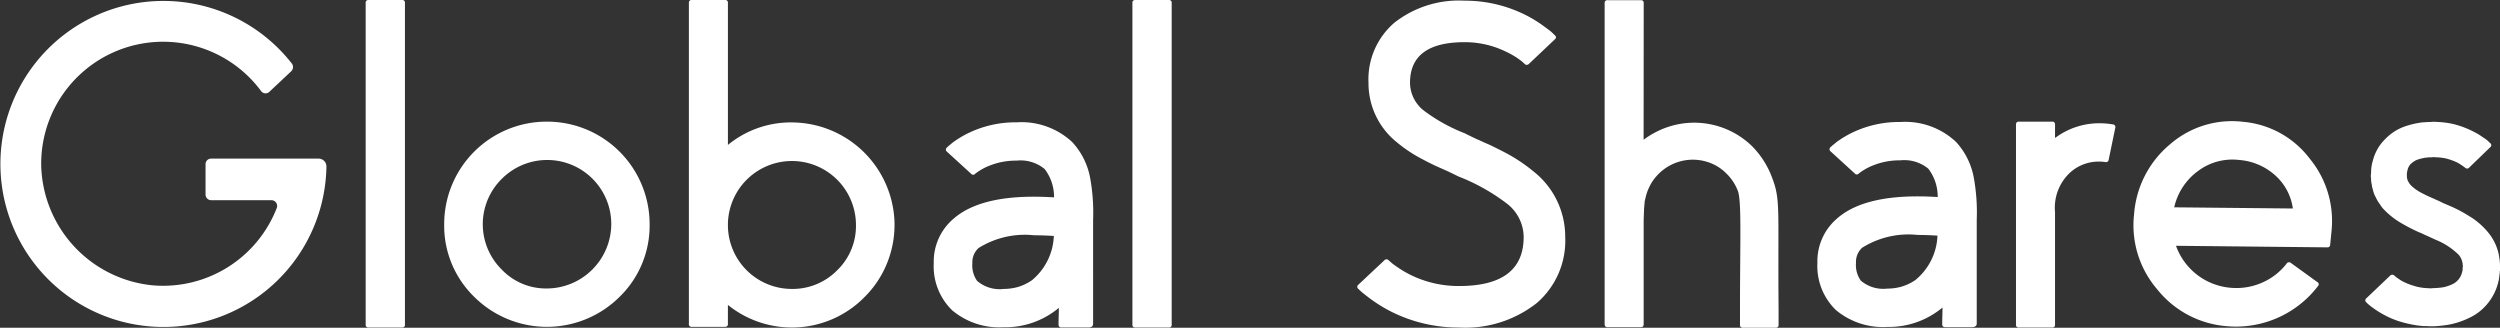 <svg xmlns="http://www.w3.org/2000/svg" viewBox="0 0 121.153 15.881"><rect x="0" y="0" width="121.153" height="15.881" fill="#333333" stroke="none"/><defs><style>.cls-1{fill:#fff;}</style></defs><g id="Layer_2" data-name="Layer 2"><g id="logo"><path class="cls-1" d="M99.589,6.688a3.568,3.568,0,0,1,2.135-.715,3.931,3.931,0,0,1,.664.055.129.129,0,0,1,.121.166l-.32,1.548a.131.131,0,0,1-.166.111,1.973,1.973,0,0,0-.299-.022,2.052,2.052,0,0,0-1.427.553,2.325,2.325,0,0,0-.708,1.897v5.448a.127.127,0,0,1-.144.144H97.842a.127.127,0,0,1-.145-.144V6.039a.128.128,0,0,1,.145-.144h1.604a.127.127,0,0,1,.144.144Zm-81.724,9.184a.127.127,0,0,1-.144-.144V.144A.127.127,0,0,1,17.865,0h1.615a.127.127,0,0,1,.144.144v15.585a.127.127,0,0,1-.144.144ZM38.583,5.939A4.996,4.996,0,0,1,43.339,10.574a4.944,4.944,0,0,1-.299,2.046,4.864,4.864,0,0,1-1.051,1.681,4.939,4.939,0,0,1-6.714.476v.918a.127.127,0,0,1-.144.144H33.528a.127.127,0,0,1-.144-.144V.144A.127.127,0,0,1,33.528,0h1.604a.127.127,0,0,1,.144.144V7.023A4.806,4.806,0,0,1,38.583,5.939Zm-.21,8.063a3.021,3.021,0,0,0,2.201-.907,2.984,2.984,0,0,0,.907-2.19,3.103,3.103,0,0,0-6.205-.078v.144a3.097,3.097,0,0,0,3.097,3.031Zm14.6,1.703c0,.112-.106.166-.217.166H51.443a.132.132,0,0,1-.144-.122c0-.383.014-.456.014-.83a4.047,4.047,0,0,1-2.677.94,3.553,3.553,0,0,1-2.489-.818,2.967,2.967,0,0,1-.896-2.29,2.717,2.717,0,0,1,.94-2.135q1.427-1.271,4.889-1.051a2.221,2.221,0,0,0-.453-1.372,1.832,1.832,0,0,0-1.361-.409,3.44,3.44,0,0,0-1.338.254,2.785,2.785,0,0,0-.42.21,2.44,2.44,0,0,0-.254.177.122.122,0,0,1-.188,0L45.894,7.355a.128.128,0,0,1,0-.21,1.557,1.557,0,0,1,.166-.144,2.137,2.137,0,0,1,.243-.188A4.91,4.91,0,0,1,47,6.415a5.236,5.236,0,0,1,2.267-.487,3.602,3.602,0,0,1,2.699.962,3.481,3.481,0,0,1,.874,1.792,9.361,9.361,0,0,1,.133,1.991Zm-4.336-1.703a2.582,2.582,0,0,0,.63-.078,2.35,2.35,0,0,0,.741-.343,2.923,2.923,0,0,0,1.062-2.146q-.498-.033-.951-.033a4.222,4.222,0,0,0-2.699.62.927.927,0,0,0-.298.73,1.3,1.3,0,0,0,.232.863A1.676,1.676,0,0,0,48.637,14.003ZM95.795,15.689c0,.112-.106.166-.217.166H94.266a.132.132,0,0,1-.144-.122c0-.383.014-.456.014-.83a4.047,4.047,0,0,1-2.677.94,3.553,3.553,0,0,1-2.489-.818,2.967,2.967,0,0,1-.896-2.29,2.717,2.717,0,0,1,.94-2.135q1.427-1.271,4.889-1.051a2.221,2.221,0,0,0-.453-1.372A1.832,1.832,0,0,0,92.089,7.77a3.441,3.441,0,0,0-1.338.254,2.786,2.786,0,0,0-.42.21,2.44,2.44,0,0,0-.254.177.122.122,0,0,1-.188,0L88.716,7.339a.128.128,0,0,1,0-.21,1.557,1.557,0,0,1,.166-.144,2.137,2.137,0,0,1,.243-.188,4.908,4.908,0,0,1,.697-.398,5.236,5.236,0,0,1,2.267-.487,3.602,3.602,0,0,1,2.699.962,3.481,3.481,0,0,1,.874,1.792,9.361,9.361,0,0,1,.133,1.991ZM91.459,13.986a2.582,2.582,0,0,0,.63-.078,2.35,2.35,0,0,0,.741-.343,2.923,2.923,0,0,0,1.062-2.146q-.498-.033-.951-.033a4.222,4.222,0,0,0-2.699.62.927.927,0,0,0-.298.73,1.3,1.3,0,0,0,.232.863A1.676,1.676,0,0,0,91.459,13.986ZM55.022,15.872a.127.127,0,0,1-.144-.144V.144A.127.127,0,0,1,55.022,0H56.637a.127.127,0,0,1,.144.144v15.585a.127.127,0,0,1-.144.144Zm16.527-9.136c.141.059.247.107.321.144l.332.144q.387.188.708.354a8.003,8.003,0,0,1,1.404.929A4.02,4.02,0,0,1,75.852,11.481a3.984,3.984,0,0,1-1.382,3.208,5.594,5.594,0,0,1-3.761,1.184,7.268,7.268,0,0,1-3.296-.774,7.084,7.084,0,0,1-1.018-.63q-.177-.133-.343-.266a2.904,2.904,0,0,1-.221-.199.128.128,0,0,1,0-.21l1.261-1.183a.134.134,0,0,1,.199,0c.052.044.107.092.166.144q.111.089.243.177a5.164,5.164,0,0,0,.719.42,5.27,5.27,0,0,0,2.29.509q3.129,0,3.13-2.378a2.065,2.065,0,0,0-.796-1.604A9.638,9.638,0,0,0,70.731,8.572L70.698,8.561l-.52-.254-.276-.122-.299-.133q-.354-.166-.641-.321a6.809,6.809,0,0,1-1.261-.83,3.664,3.664,0,0,1-1.382-2.887,3.615,3.615,0,0,1,1.25-2.909A5.056,5.056,0,0,1,70.975.033a6.534,6.534,0,0,1,2.941.686,6.143,6.143,0,0,1,.918.564q.155.111.311.232c.073.066.14.129.198.188q.122.1,0,.21l-.619.586-.63.597a.141.141,0,0,1-.199.011c-.045-.044-.093-.088-.145-.133-.066-.051-.136-.103-.21-.155a4.227,4.227,0,0,0-.619-.343,4.522,4.522,0,0,0-1.946-.432q-2.644,0-2.644,1.969a1.727,1.727,0,0,0,.674,1.349,8.292,8.292,0,0,0,2.001,1.106l.033.022ZM86.192,14.952v.786a.128.128,0,0,1-.145.144H84.467a.127.127,0,0,1-.145-.144V14.952c0-3.236.087-5.243-.11-5.718a2.339,2.339,0,0,0-.553-.83,2.198,2.198,0,0,0-.841-.531,2.34,2.34,0,0,0-2.511.63,2.101,2.101,0,0,0-.387.575,2.248,2.248,0,0,0-.178.52,1.758,1.758,0,0,0-.044.199v.066l-.011.055a.866.866,0,0,1-.012.166l-.021.564v5.055c0,.103-.048.155-.145.155H77.907q-.144,0-.144-.155V.153a.127.127,0,0,1,.144-.144h1.604a.127.127,0,0,1,.145.144l-.005,6.62A3.749,3.749,0,0,1,80.17,6.441,4.022,4.022,0,0,1,84.882,7.06a4.254,4.254,0,0,1,.989,1.532C86.298,9.7,86.15,10.054,86.192,14.952ZM108.711,5.904a4.545,4.545,0,0,1,3.217,1.778,4.754,4.754,0,0,1,1.057,3.547l-.061.628a.128.128,0,0,1-.145.13l-7.328-.076a3.087,3.087,0,0,0,2.615,2.032,3.101,3.101,0,0,0,1.522-.23,3.037,3.037,0,0,0,1.224-.937.135.135,0,0,1,.204-.036l1.277.924a.125.125,0,0,1,.036.204,5.004,5.004,0,0,1-4.444,1.937,4.784,4.784,0,0,1-3.35-1.791,4.76,4.76,0,0,1-1.115-3.631,4.871,4.871,0,0,1,1.74-3.388A4.574,4.574,0,0,1,108.711,5.904Zm2.404,4.2a2.635,2.635,0,0,0-.855-1.605,2.947,2.947,0,0,0-1.761-.748,2.771,2.771,0,0,0-1.986.541,2.982,2.982,0,0,0-1.148,1.755Zm10.038,2.709v.31l-.011.022v.066l-.022.166-.022.166a2.608,2.608,0,0,1-.497,1.106,2.507,2.507,0,0,1-.886.73,4.031,4.031,0,0,1-.929.332,5.581,5.581,0,0,1-.841.1h-.221l-.155-.011h-.177q-.078-.011-.199-.022a5.82,5.82,0,0,1-.708-.144,4.226,4.226,0,0,1-1.051-.432,4.379,4.379,0,0,1-.476-.31,2.169,2.169,0,0,1-.276-.232.127.127,0,0,1,0-.21l1.15-1.095a.142.142,0,0,1,.188-.011c.059.052.114.096.165.133l.166.111a2.698,2.698,0,0,0,.642.266l.1.033.1.022.056.011.055.011a.698.698,0,0,0,.1.011l.045.011h.044a.823.823,0,0,0,.144.011l.155.011.1-.011a3.742,3.742,0,0,0,.52-.044,2.125,2.125,0,0,0,.453-.155.865.865,0,0,0,.454-.586l.011-.044.011-.033v-.088l.012-.1v-.044l-.012-.055a.044.044,0,0,0,0-.044l-.011-.056a.806.806,0,0,0-.177-.365,3.364,3.364,0,0,0-1.117-.73l-.409-.188-.199-.089-.044-.022-.033-.011v-.011l-.1-.033a9.006,9.006,0,0,1-.863-.442,3.821,3.821,0,0,1-.885-.697,1.045,1.045,0,0,1-.1-.122l-.088-.132a1.617,1.617,0,0,1-.166-.277l-.078-.155c-.021-.059-.04-.11-.055-.155l-.044-.166-.022-.088-.011-.088a1.647,1.647,0,0,1-.033-.188V8.654l-.012-.055V8.499l.012-.144a2.226,2.226,0,0,1,.021-.288,1.856,1.856,0,0,1,.066-.288A2.219,2.219,0,0,1,115.59,6.74a2.438,2.438,0,0,1,.907-.597,4.115,4.115,0,0,1,.873-.21q.299-.022.398-.022l.188-.011.188.011a4.444,4.444,0,0,1,.697.088,4.498,4.498,0,0,1,1.084.409,2.506,2.506,0,0,1,.364.221,2.449,2.449,0,0,1,.266.188c.022.022.06.059.111.11a.124.124,0,0,1,.011.21l-1.018.985a.128.128,0,0,1-.188.011c-.059-.044-.114-.084-.166-.122-.073-.044-.132-.081-.177-.111a2.908,2.908,0,0,0-.642-.232,2.572,2.572,0,0,0-.42-.044l-.122-.011-.121.011h-.145L117.625,7.636h-.044a2.416,2.416,0,0,0-.454.11,1.068,1.068,0,0,0-.299.199.607.607,0,0,0-.154.288l-.012.044-.011.055-.011.055v.166l.011.1v.011h.011v.022l.012.044.011.033.022.033.044.078.033.044.033.044a2.068,2.068,0,0,0,.453.343,7.18,7.18,0,0,0,.697.332l.089.044.132.055.199.1.388.166a6.333,6.333,0,0,1,.874.465,3.505,3.505,0,0,1,.873.73,2.496,2.496,0,0,1,.575,1.15l.022.155a.782.782,0,0,1,.022.155ZM9.961,7.958V9.43a.271.271,0,0,0,.271.271l2.918,0a.28.28,0,0,1,.264.374,5.912,5.912,0,0,1-6.026,3.752A5.986,5.986,0,0,1,1.997,8.028a5.91,5.91,0,0,1,10.656-3.616.265.265,0,0,0,.397.04l1.061-.997a.282.282,0,0,0,.032-.376,7.9,7.9,0,1,0,1.676,4.991A.379.379,0,0,0,15.44,7.687c-1.21-0-4.169-0-5.211-0A.268.268,0,0,0,9.961,7.958ZM26.504,5.895a4.966,4.966,0,0,1,4.977,4.966,4.807,4.807,0,0,1-1.46,3.529,4.994,4.994,0,0,1-7.035,0,4.808,4.808,0,0,1-1.46-3.529A4.966,4.966,0,0,1,26.504,5.895Zm0,8.085a3.135,3.135,0,0,0,3.119-3.119A3.105,3.105,0,0,0,24.314,8.671a3.085,3.085,0,0,0,0,4.391A2.966,2.966,0,0,0,26.504,13.98Z"/></g></g></svg>